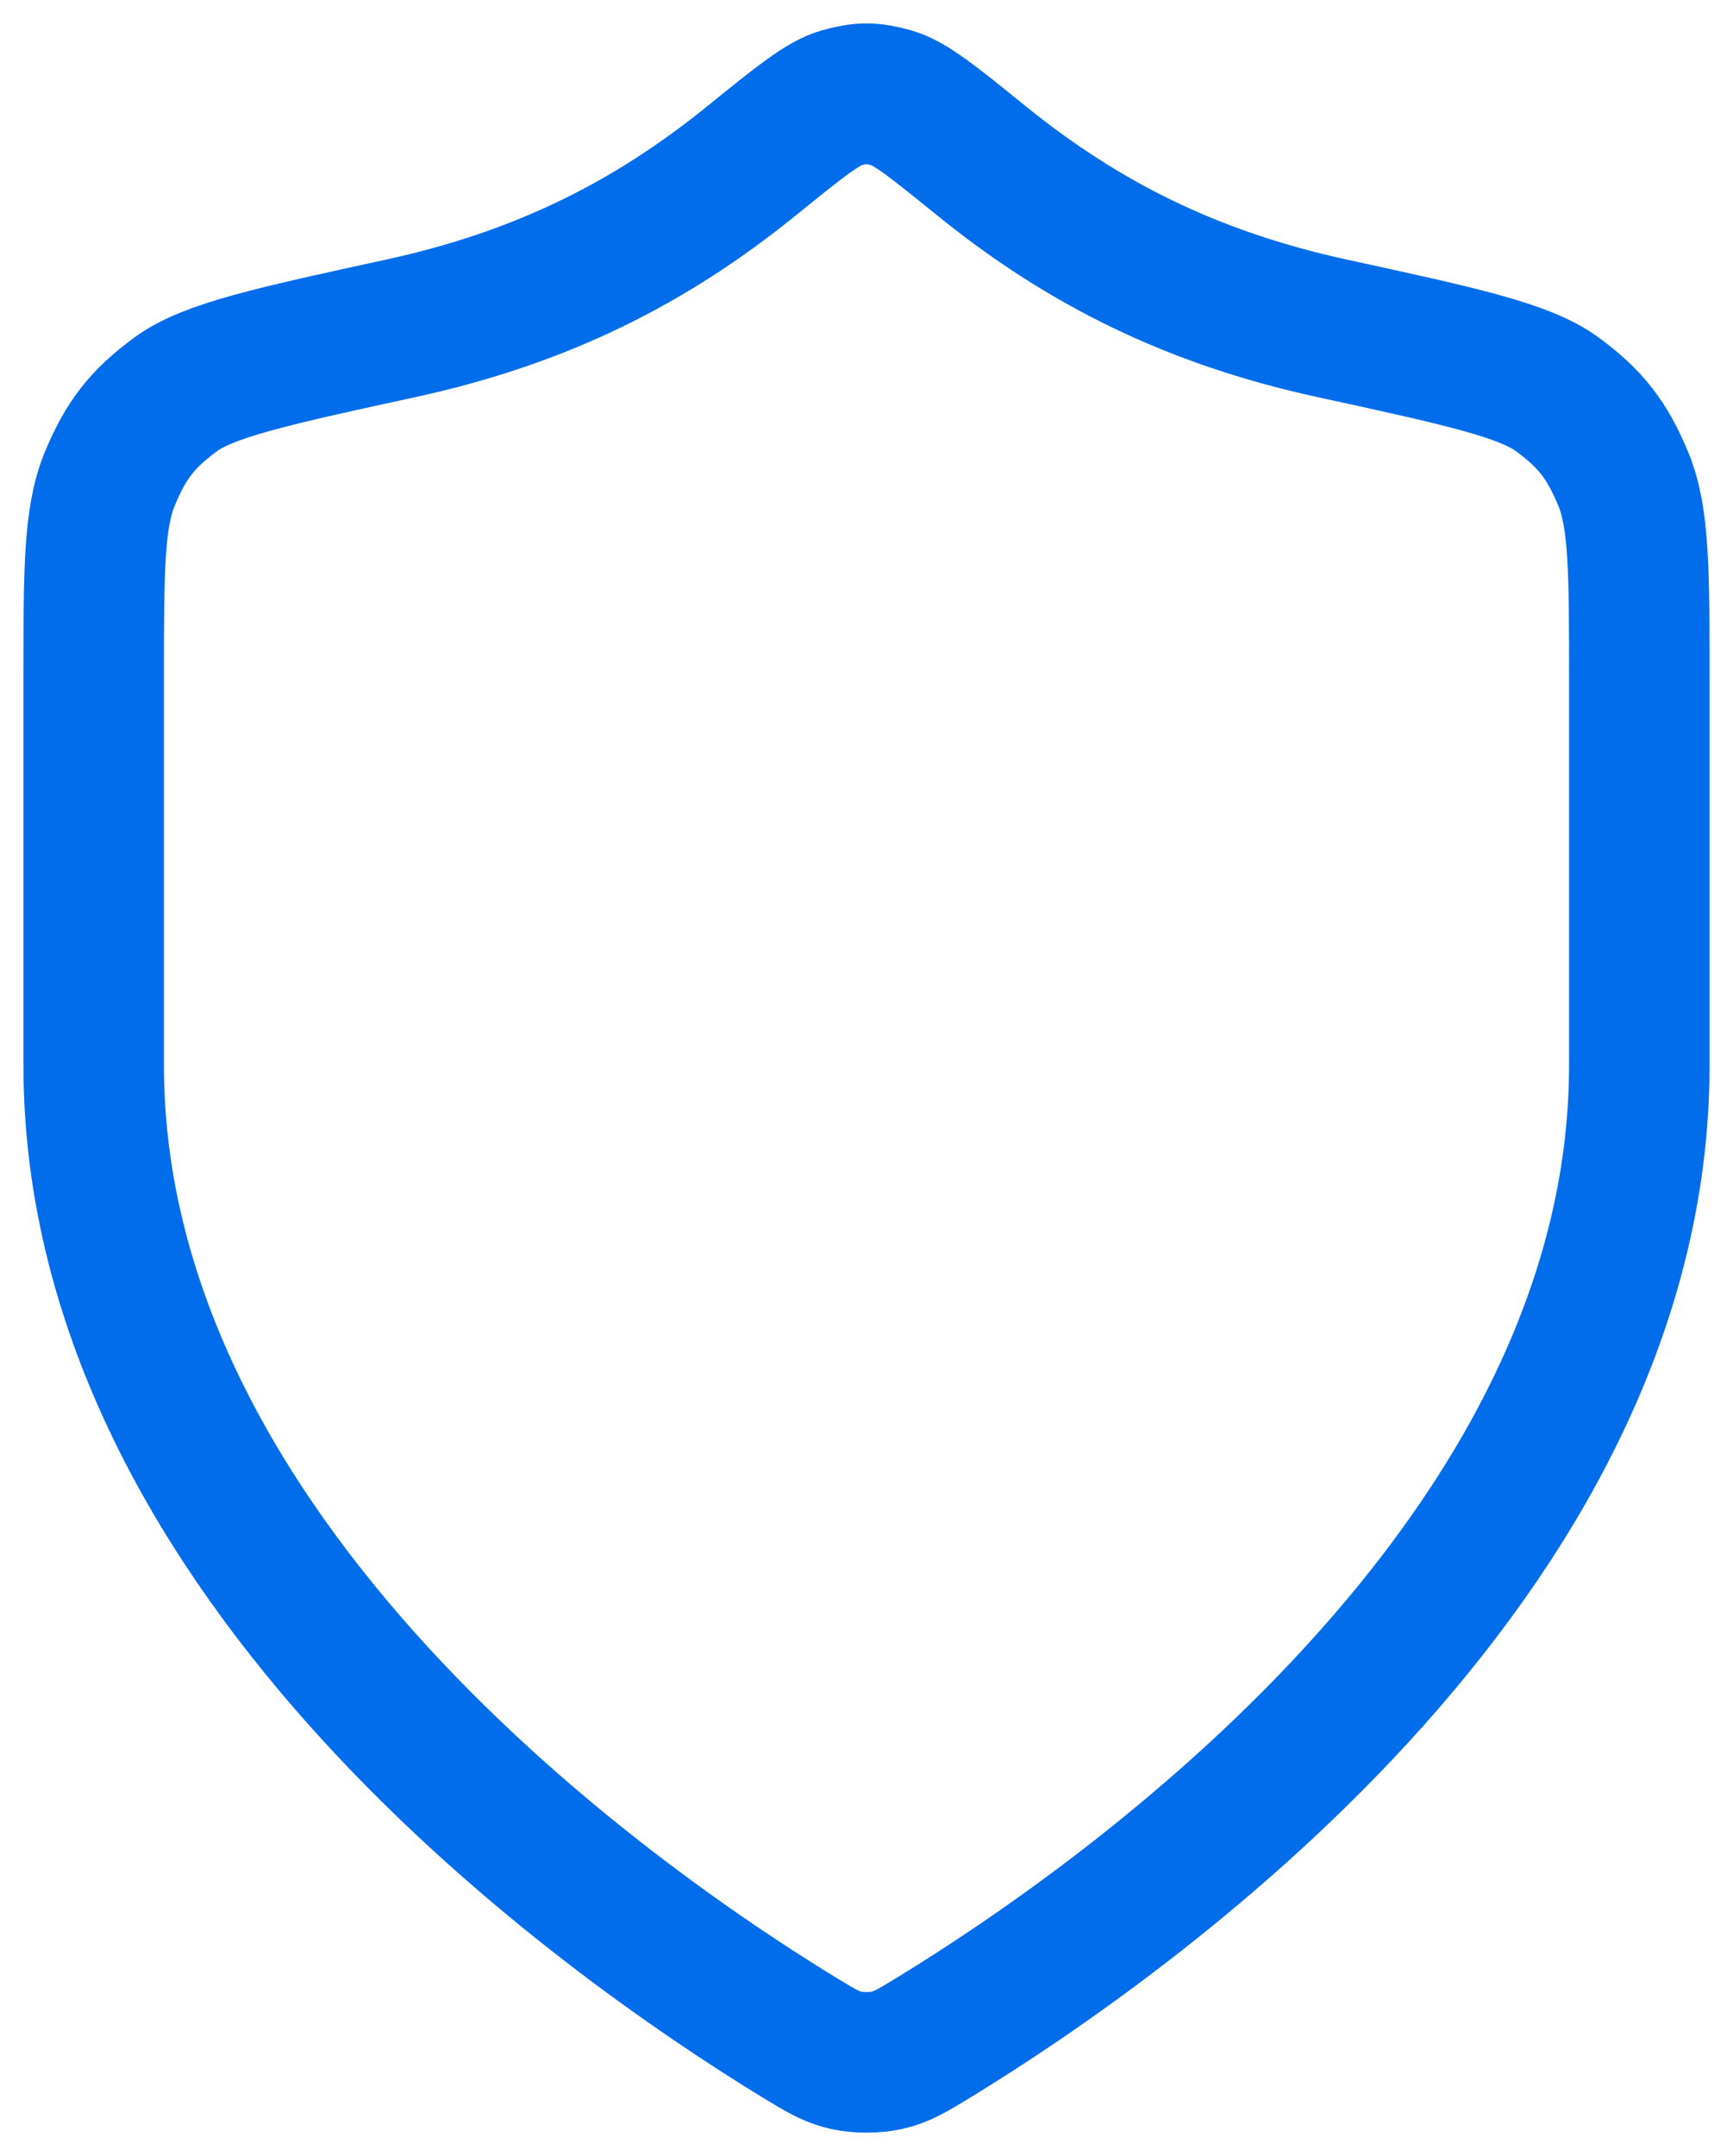 <svg width="37" height="46" viewBox="0 0 37 46" fill="none" xmlns="http://www.w3.org/2000/svg">
<path d="M17.06 43.468C17.517 43.746 17.745 43.886 18.067 43.958C18.318 44.014 18.682 44.014 18.933 43.958C19.255 43.886 19.483 43.746 19.94 43.468C23.957 41.015 35 33.312 35 22.721V14.522C35 12.204 35 11.046 34.659 10.223C34.312 9.387 33.966 8.943 33.254 8.417C32.554 7.9 31.181 7.601 28.436 7.004C25.411 6.346 23.088 5.157 20.963 3.438C19.945 2.614 19.436 2.201 19.037 2.089C18.616 1.97 18.384 1.97 17.963 2.089C17.564 2.201 17.055 2.614 16.037 3.438C13.912 5.157 11.589 6.346 8.563 7.004C5.818 7.601 4.446 7.9 3.746 8.417C3.034 8.943 2.688 9.387 2.341 10.223C2 11.046 2 12.204 2 14.522V22.721C2 33.312 13.043 41.015 17.06 43.468Z" stroke="#026DEB" stroke-width="3" stroke-linecap="round" stroke-linejoin="round"/>
</svg>
